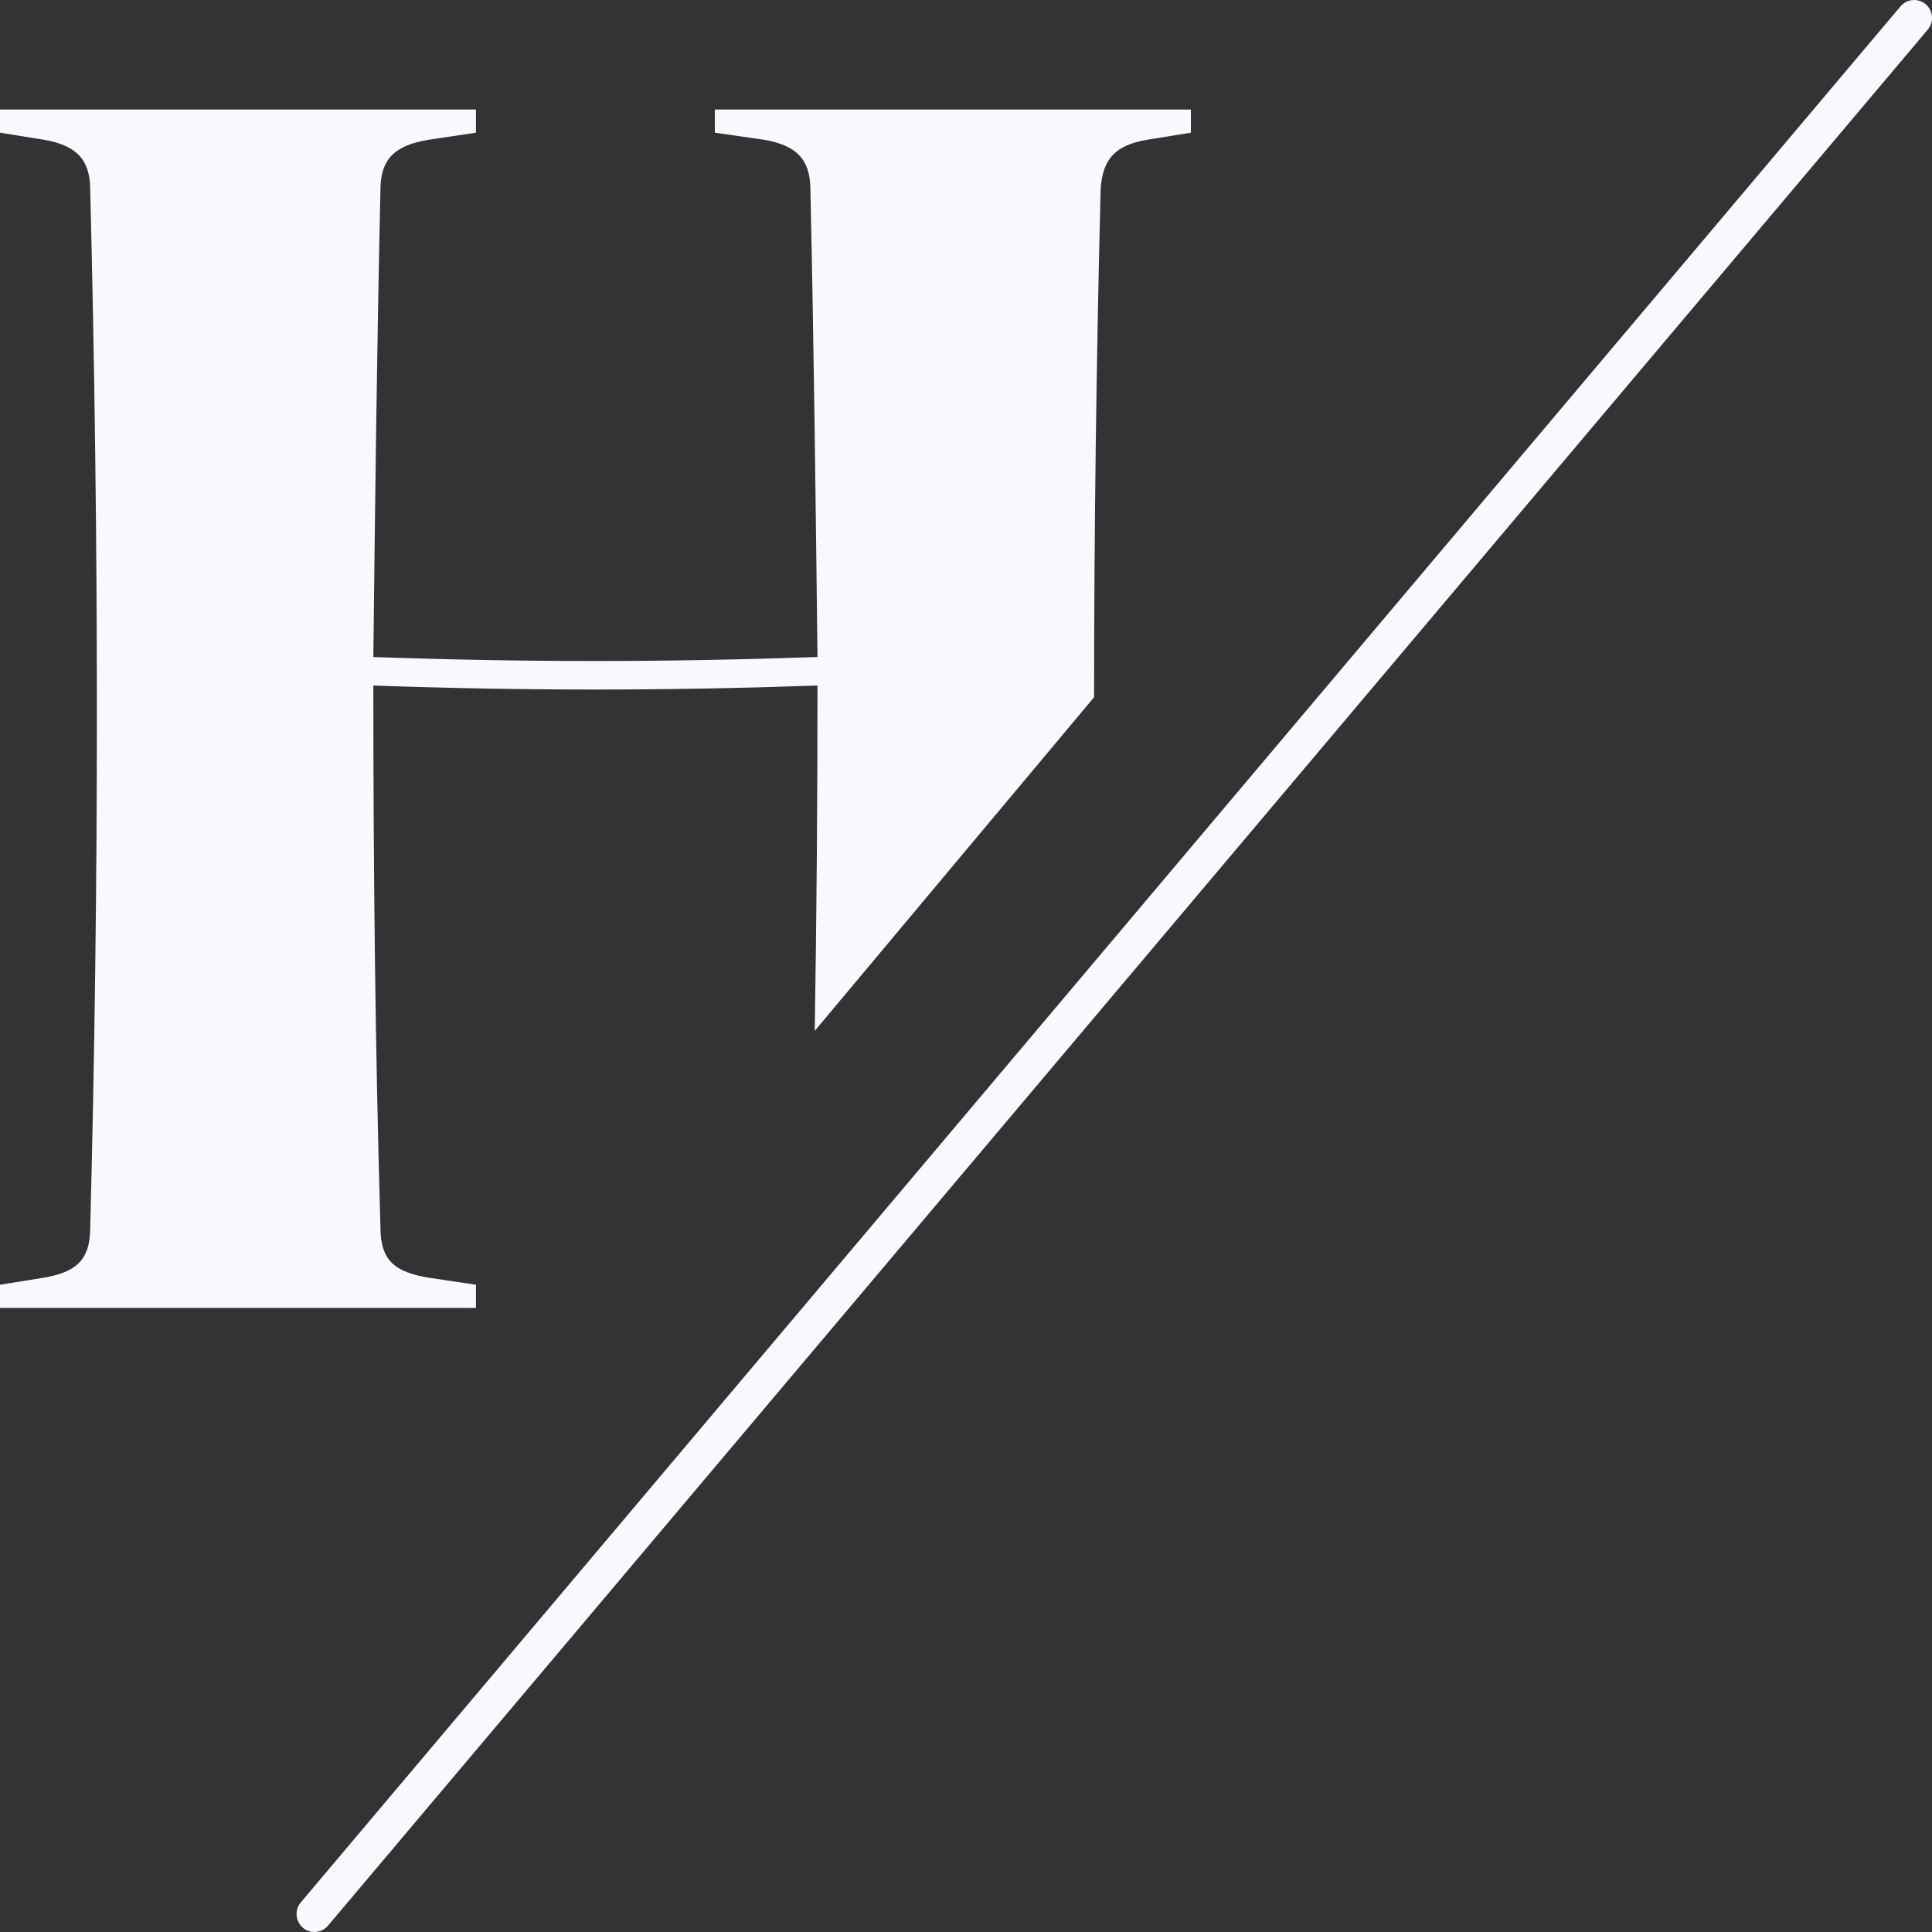 <svg width="352" height="352" viewBox="0 0 352 352" fill="none" xmlns="http://www.w3.org/2000/svg">
<rect x="0" y="0" width="352" height="352" fill="#333333" stroke="none"/>
<path d="M57.28 352C56.536 352 55.791 351.744 55.178 351.222C53.808 350.051 53.644 347.984 54.808 346.602L346.272 1.149C347.44 -0.219 349.482 -0.393 350.853 0.774C352.224 1.947 352.387 4.015 351.229 5.397L59.758 350.847C59.116 351.607 58.202 352 57.28 352Z" fill="#F8F9FF"/>
<path d="M86.716 234.076L78.016 232.774C72.217 231.804 69.316 229.846 69.316 223.68C68.341 190.209 68.022 157.719 68.022 124.902C95.749 125.873 120.901 125.873 148.942 124.902C148.942 145.886 148.786 166.762 148.439 187.824L199.335 127.03C199.349 96.454 199.741 65.867 200.528 34.571C200.853 28.727 203.432 26.45 208.913 25.474L216.971 24.174V19.952H130.241V24.174L139.274 25.474C144.754 26.45 147.653 28.727 147.653 34.571C148.294 63.488 148.615 91.433 148.942 119.704C120.901 120.675 95.749 120.675 68.022 119.704C68.341 91.758 68.662 63.488 69.316 34.571C69.316 28.727 72.217 26.45 78.016 25.474L86.716 24.174V19.952H0V24.174L8.058 25.474C13.536 26.45 16.437 28.727 16.437 34.571C18.054 98.585 18.054 161.617 16.437 223.68C16.437 229.846 13.536 231.804 8.058 232.774L0 234.076V238.297H86.716V234.076" fill="#F8F9FF"/>
</svg>
